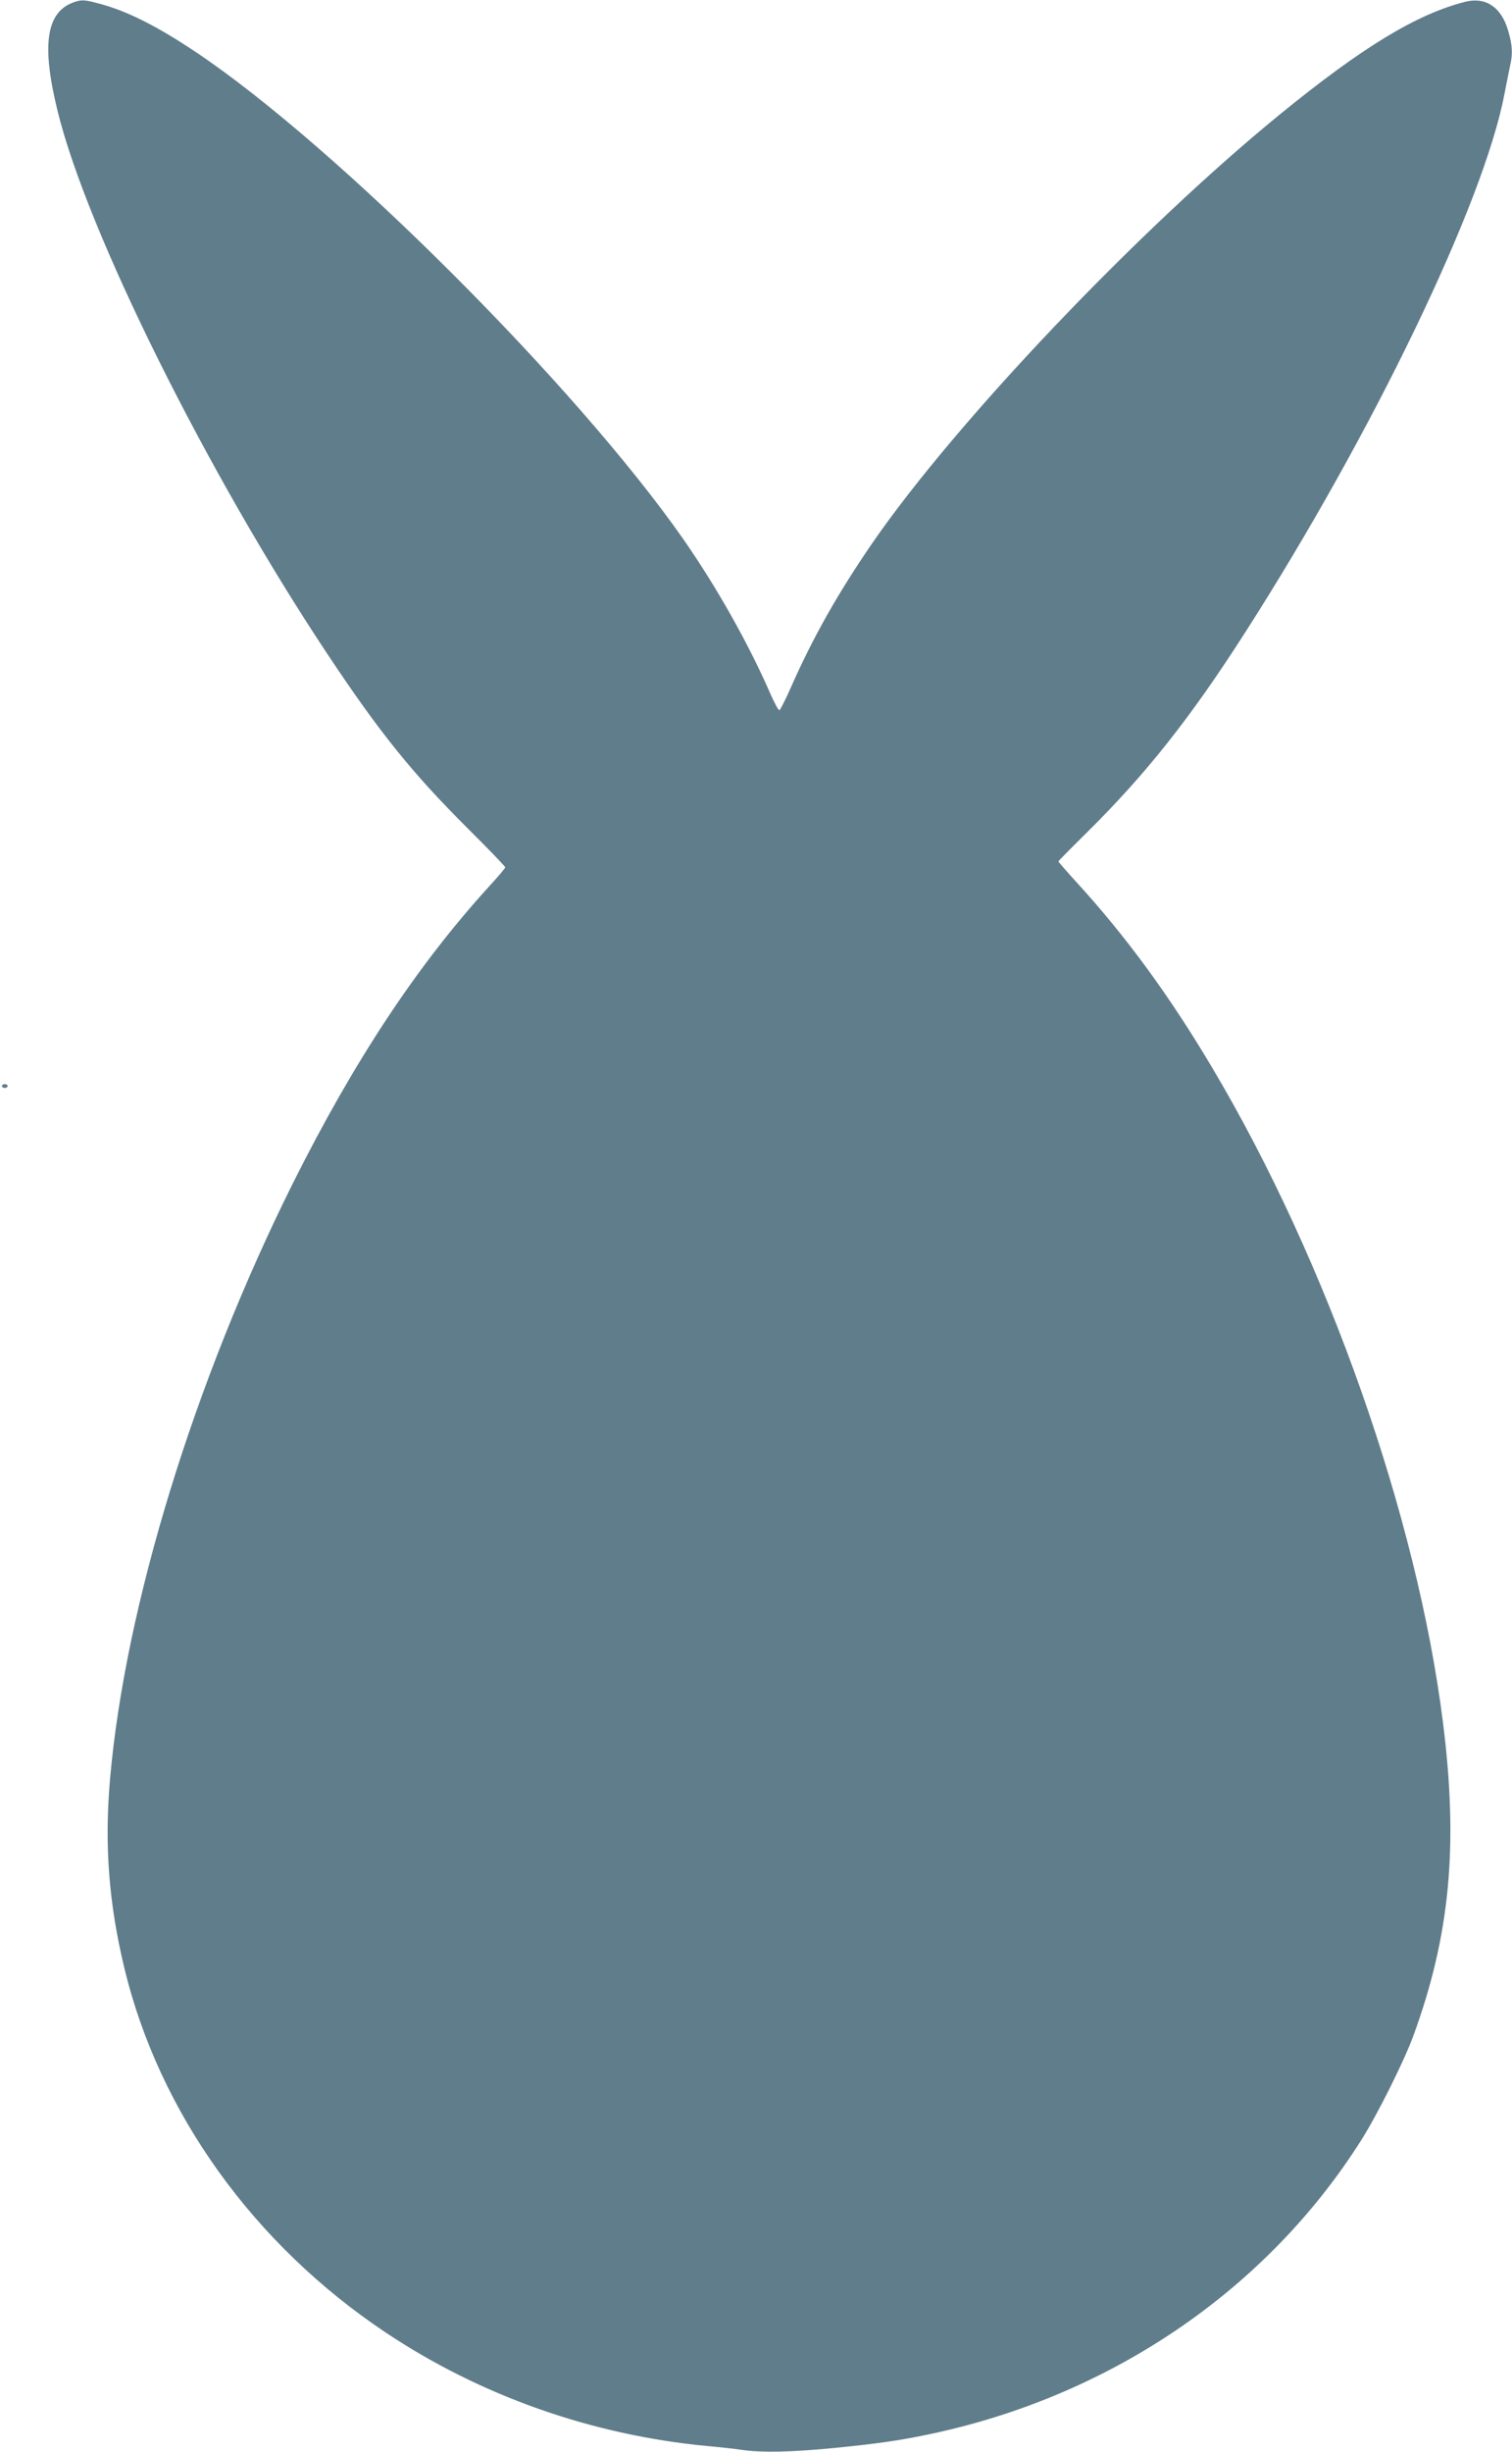 <?xml version="1.0" standalone="no"?>
<!DOCTYPE svg PUBLIC "-//W3C//DTD SVG 20010904//EN"
 "http://www.w3.org/TR/2001/REC-SVG-20010904/DTD/svg10.dtd">
<svg version="1.0" xmlns="http://www.w3.org/2000/svg"
 width="790pt" height="1280pt" viewBox="0 0 790 1280"
 preserveAspectRatio="xMidYMid meet">
<g transform="translate(0,1280) scale(0.1,-0.1)"
fill="#607d8b" stroke="none">
<path d="M385 12788 c-144 -51 -169 -223 -84 -568 154 -629 782 -1891 1410
-2835 272 -409 441 -619 731 -908 109 -108 198 -201 198 -205 0 -4 -37 -48
-82 -97 -378 -414 -709 -915 -1029 -1555 -514 -1031 -875 -2205 -954 -3107
-30 -344 -7 -649 75 -989 182 -754 675 -1441 1366 -1902 495 -330 1077 -535
1679 -592 66 -6 150 -15 187 -21 104 -14 254 -11 478 11 244 24 361 42 535 80
931 206 1730 756 2218 1528 82 129 223 411 271 542 192 524 237 994 155 1640
-135 1073 -604 2403 -1202 3410 -224 378 -453 691 -714 976 -51 56 -93 104
-93 107 0 2 66 69 146 148 311 307 545 602 831 1049 664 1036 1245 2240 1353
2807 12 60 25 127 30 150 15 63 12 109 -11 186 -36 120 -116 174 -222 148
-254 -64 -538 -236 -972 -590 -741 -605 -1691 -1604 -2127 -2236 -180 -262
-310 -492 -424 -750 -29 -66 -57 -121 -62 -123 -4 -1 -23 33 -42 75 -115 266
-284 566 -461 820 -559 799 -1811 2049 -2544 2540 -202 135 -356 213 -499 252
-85 23 -98 24 -141 9z"/>
<path d="M10 7130 c0 -5 7 -10 15 -10 8 0 15 5 15 10 0 6 -7 10 -15 10 -8 0
-15 -4 -15 -10z"/>
</g>
</svg>
